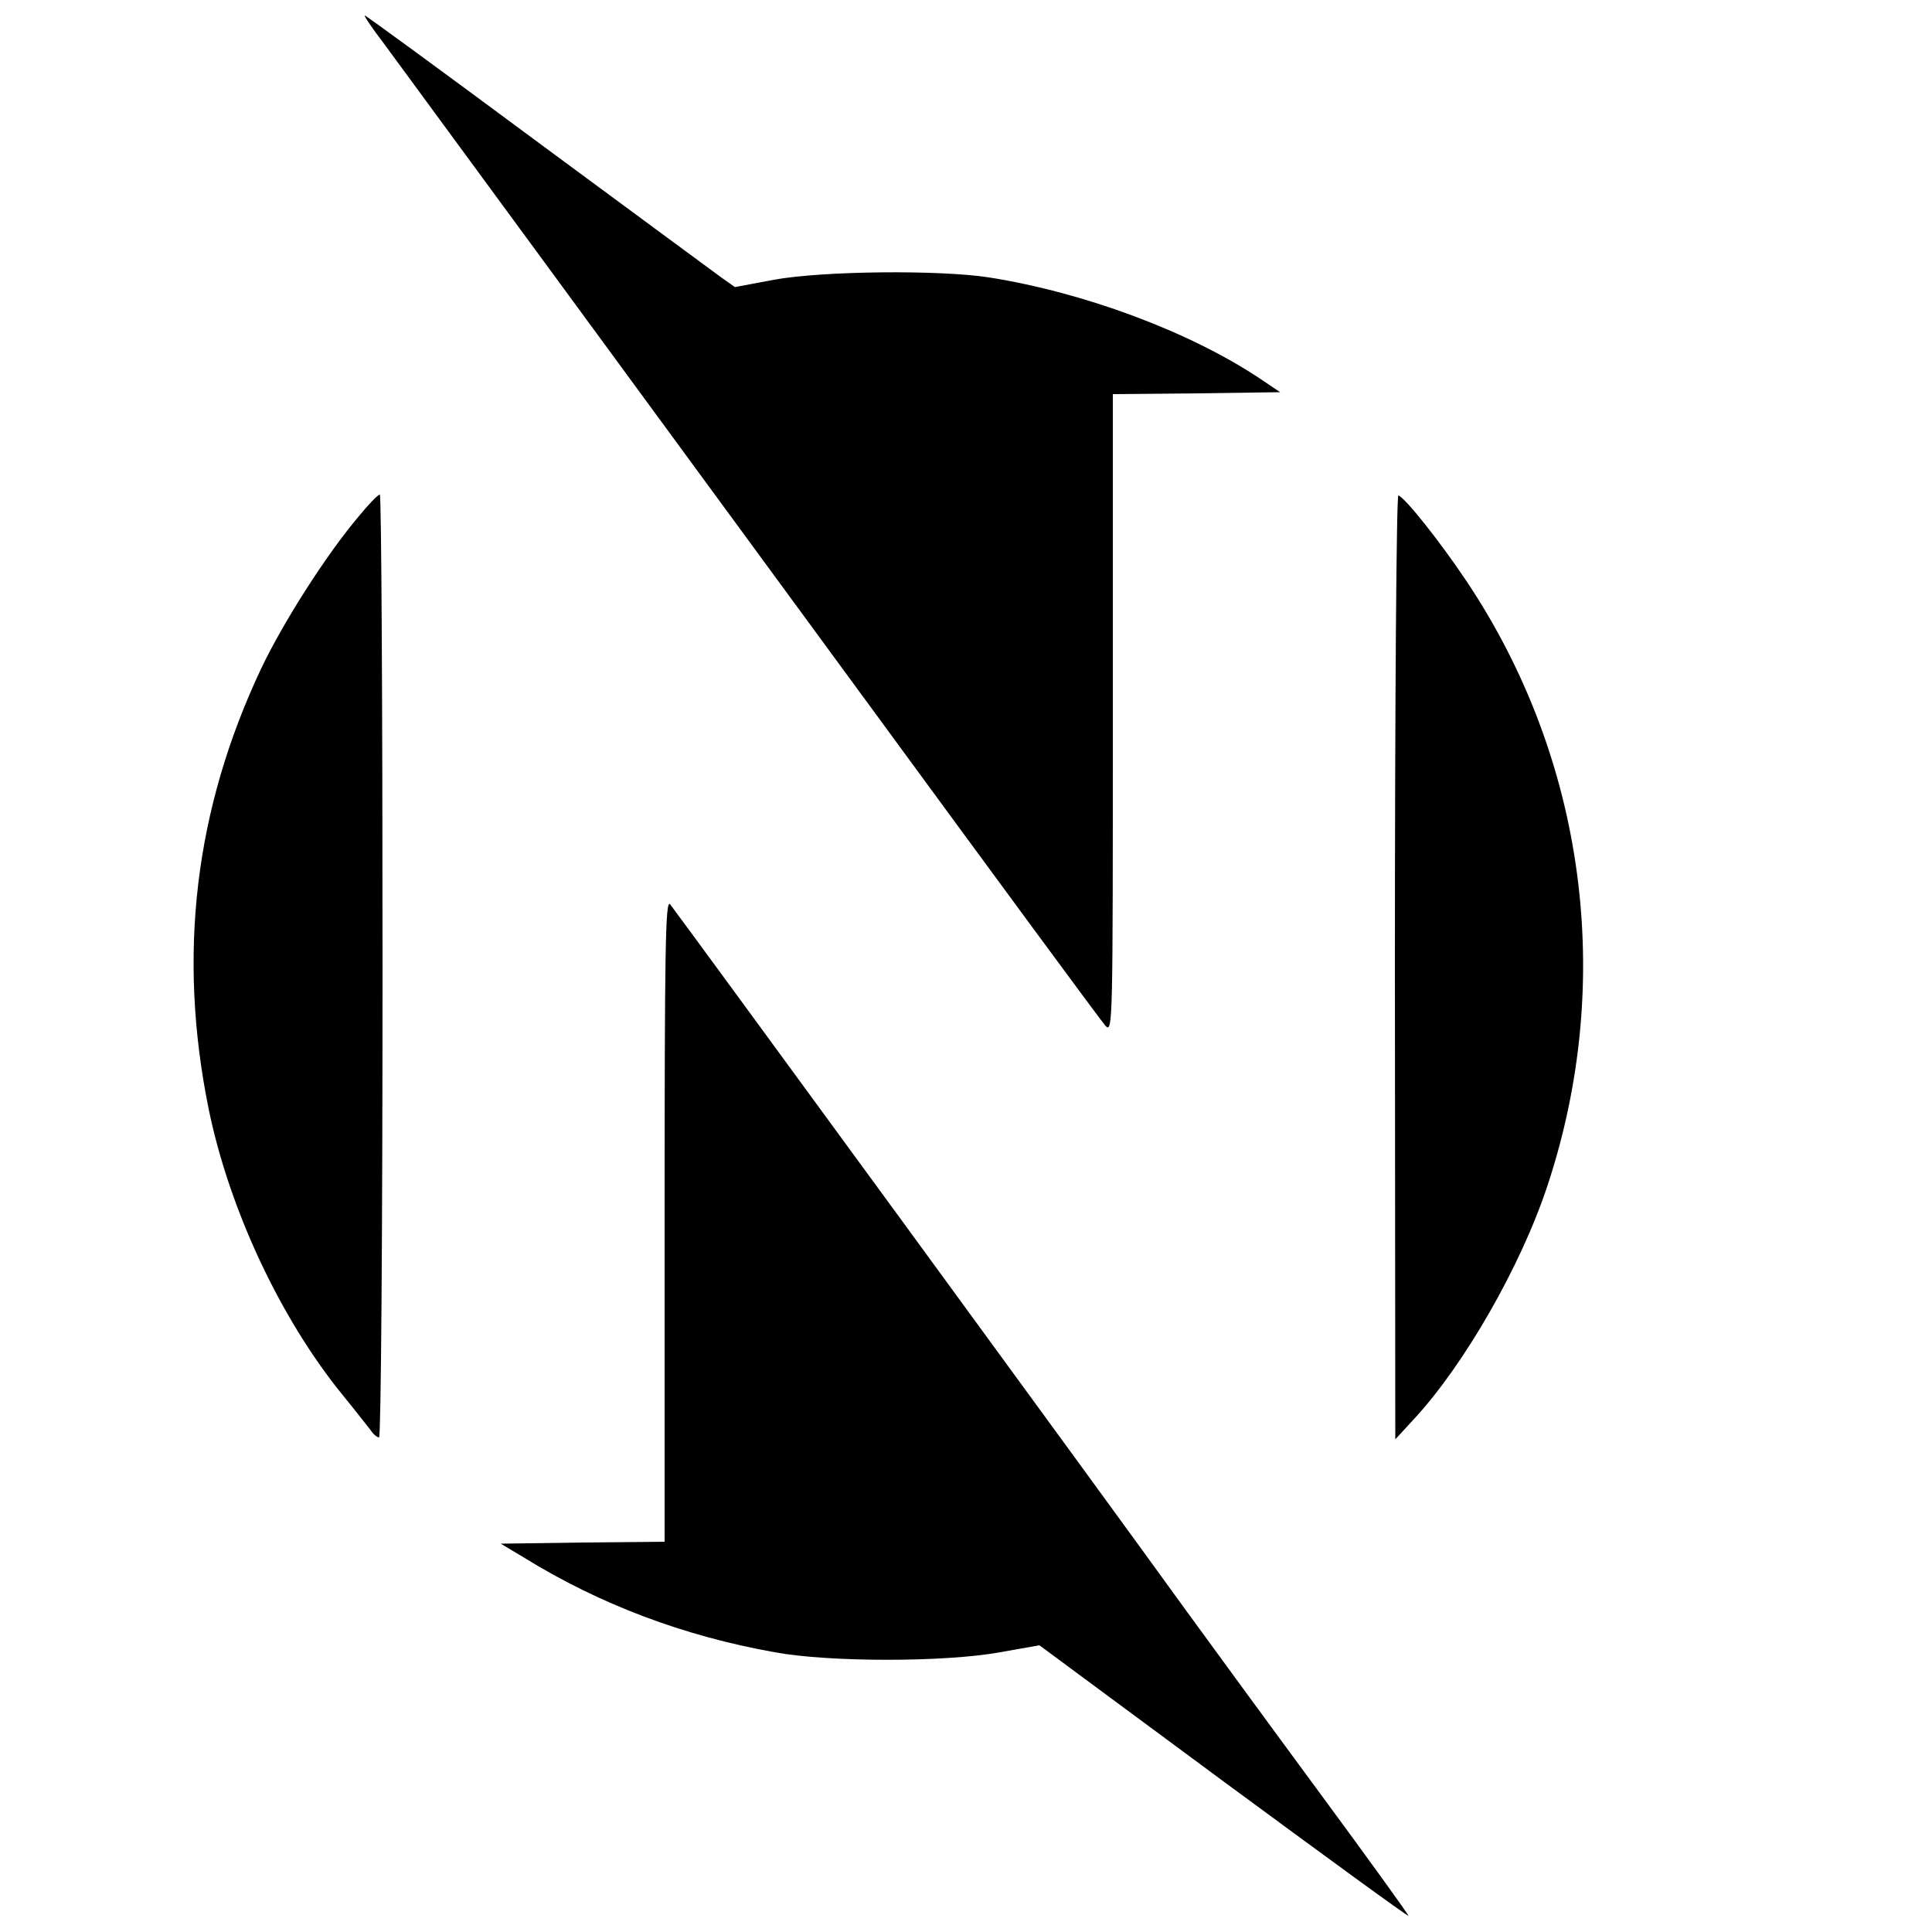 <?xml version="1.0" standalone="no"?>
<!DOCTYPE svg PUBLIC "-//W3C//DTD SVG 20010904//EN"
 "http://www.w3.org/TR/2001/REC-SVG-20010904/DTD/svg10.dtd">
<svg version="1.0" xmlns="http://www.w3.org/2000/svg"
 width="500pt" height="500pt" viewBox="0 0 500 500"
 preserveAspectRatio="xMidYMid meet">

<g transform="translate(0,500) scale(0.1,-0.1)"
fill="#000000" stroke="none">
<path d="M993 4888 c128 -174 679 -925 1242 -1693 334 -456 616 -839 626 -850
19 -19 19 2 19 808 l0 827 217 2 216 3 -55 37 c-181 120 -452 221 -698 260
-129 20 -431 17 -557 -6 l-101 -19 -34 24 c-18 13 -232 171 -476 351 -244 181
-445 328 -448 328 -3 0 19 -33 49 -72z"/>
<path d="M927 3662 c-82 -97 -194 -272 -251 -392 -172 -364 -217 -741 -136
-1140 53 -259 186 -544 349 -743 31 -38 62 -78 70 -88 7 -11 17 -19 22 -19 5
0 9 526 9 1220 0 671 -3 1220 -7 1220 -5 0 -30 -26 -56 -58z"/>
<path d="M3610 2498 l1 -1223 47 51 c131 141 278 397 347 606 175 529 98 1103
-209 1563 -71 106 -159 216 -177 223 -5 2 -9 -522 -9 -1220z"/>
<path d="M1720 1842 l0 -832 -212 -2 -212 -3 60 -36 c196 -121 413 -203 649
-245 140 -26 441 -26 583 0 l102 18 476 -352 c262 -193 477 -350 479 -348 1 2
-105 149 -237 328 -132 179 -283 386 -337 460 -215 298 -1325 1816 -1337 1830
-12 12 -14 -115 -14 -818z"/>
</g>
</svg>
